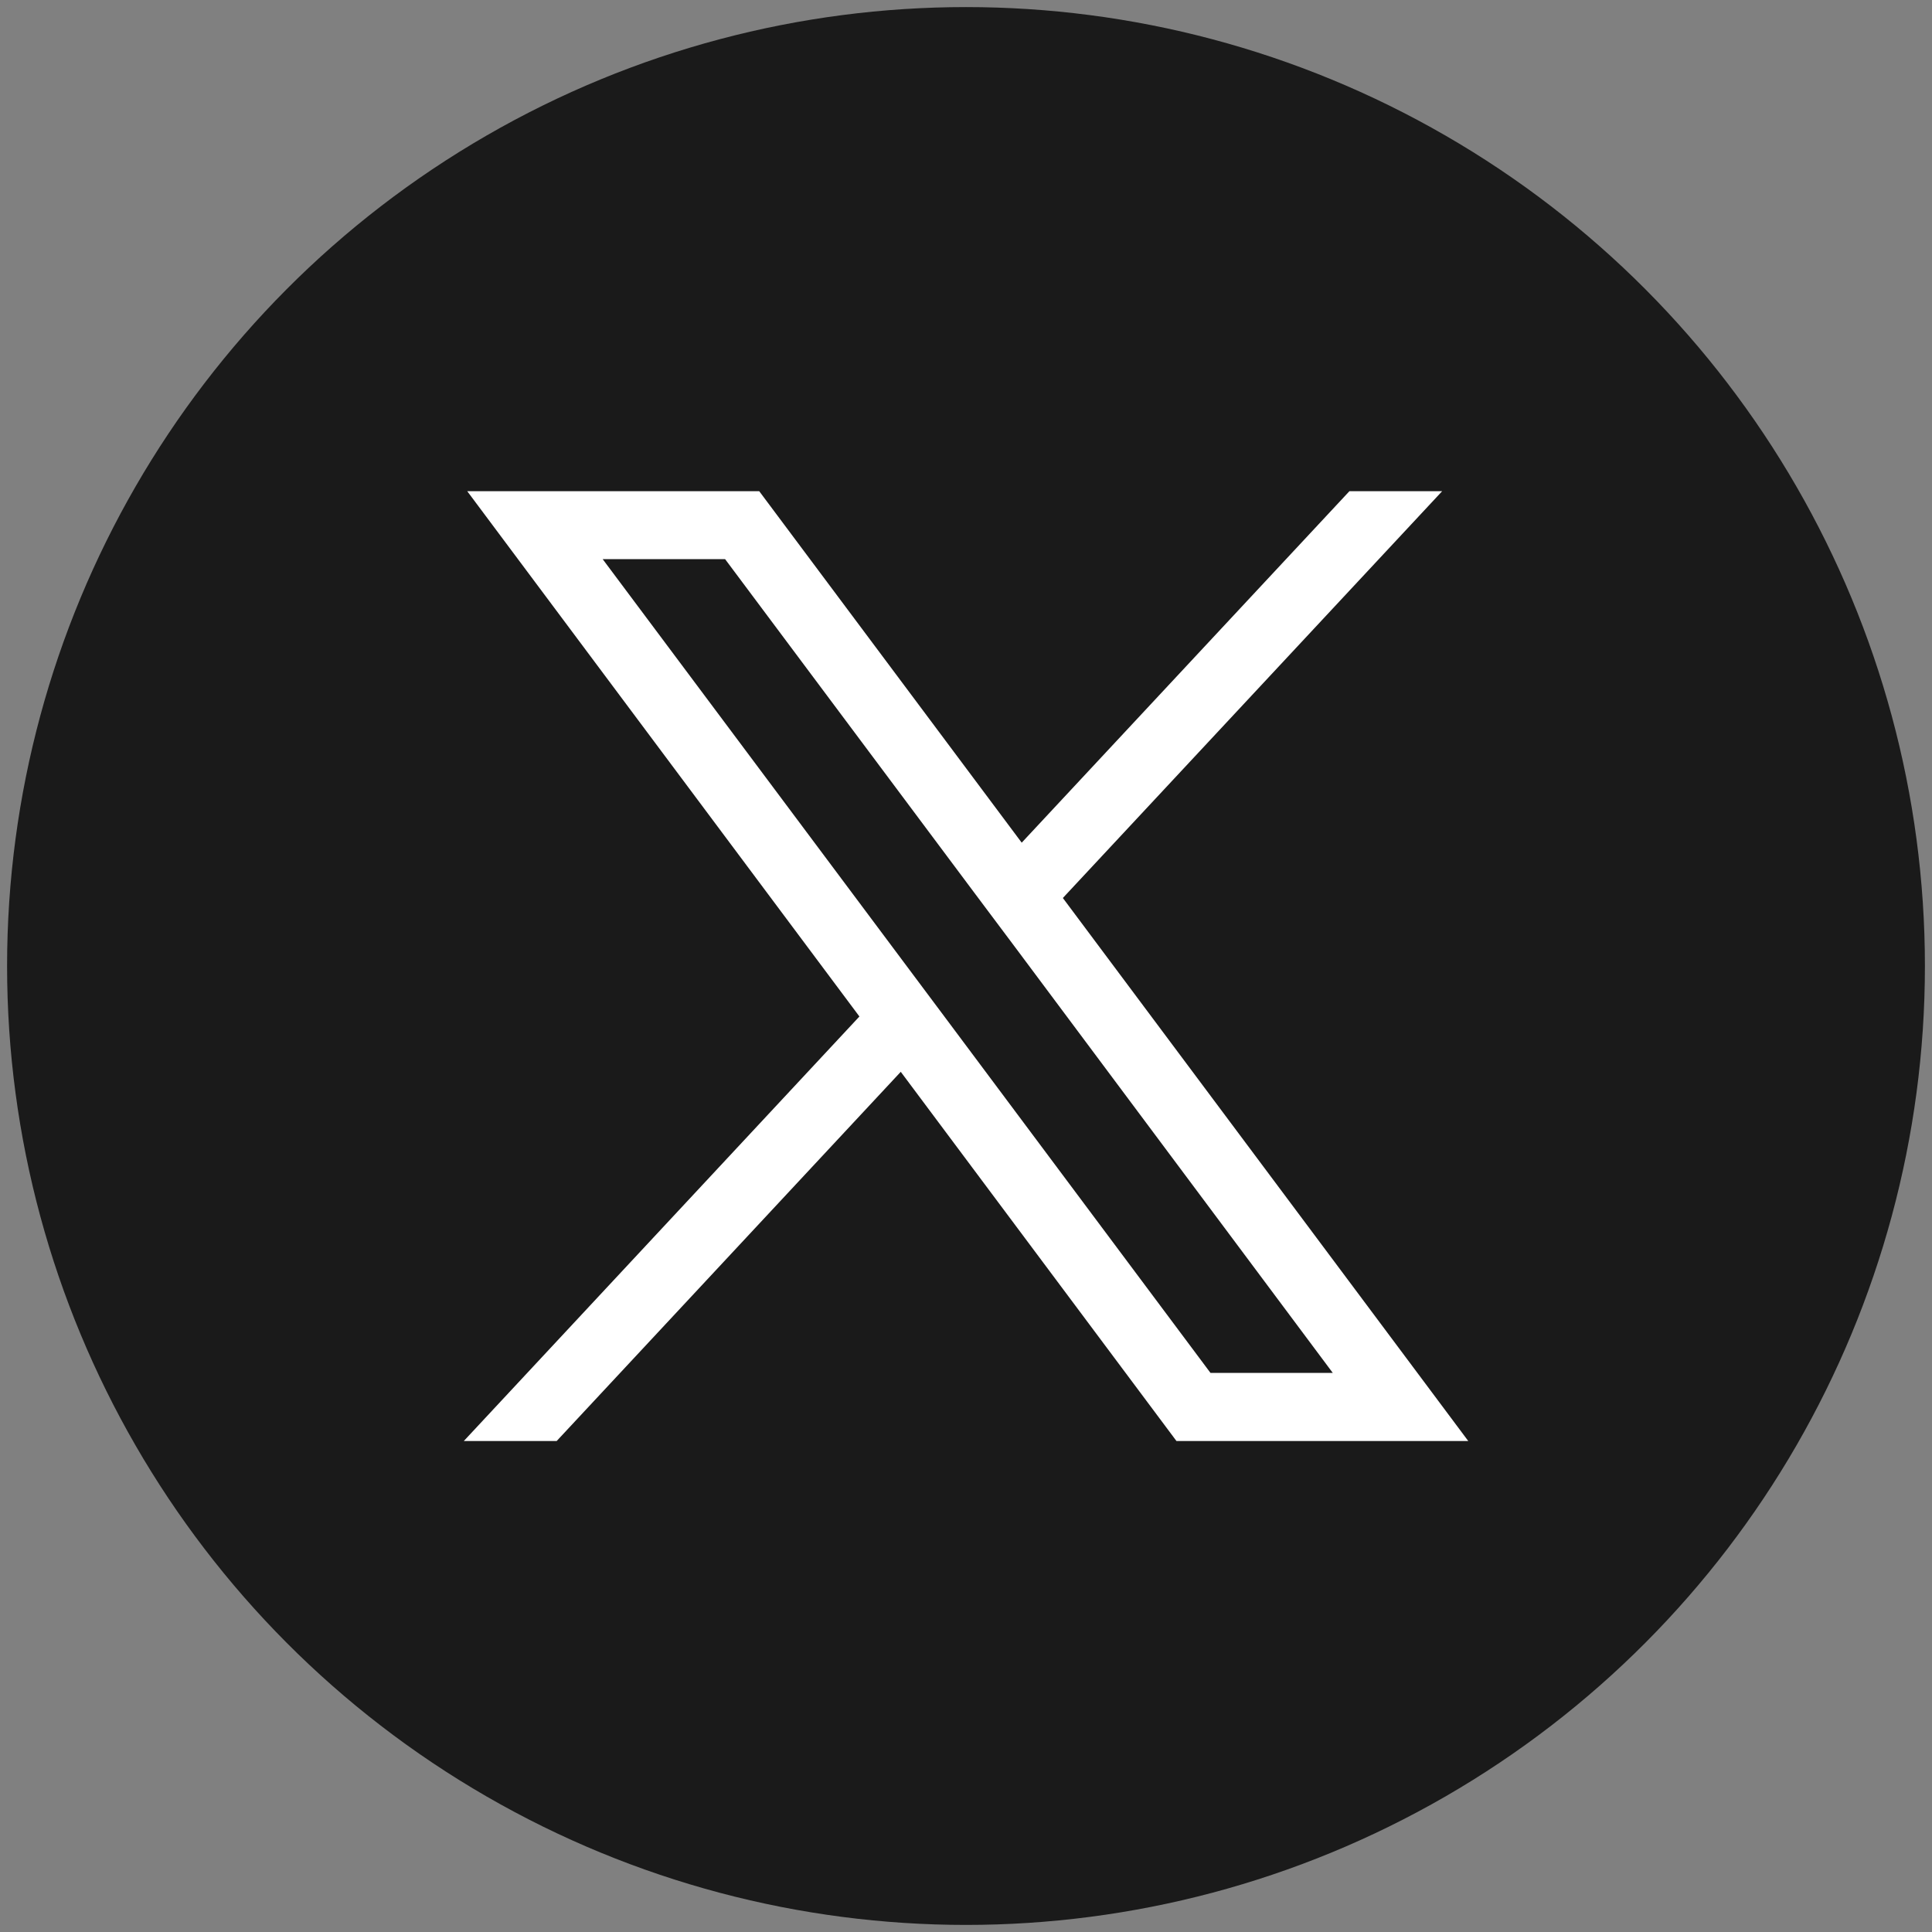 <?xml version="1.0" encoding="utf-8"?>
<!-- Generator: Adobe Illustrator 16.0.0, SVG Export Plug-In . SVG Version: 6.00 Build 0)  -->
<!DOCTYPE svg PUBLIC "-//W3C//DTD SVG 1.1//EN" "http://www.w3.org/Graphics/SVG/1.1/DTD/svg11.dtd">
<svg version="1.1" id="Layer_1" xmlns="http://www.w3.org/2000/svg" xmlns:xlink="http://www.w3.org/1999/xlink" x="0px" y="0px"
	 width="30px" height="30px" viewBox="0 0 30 30" enable-background="new 0 0 30 30" xml:space="preserve">
<rect x="0" y="0" width="30" height="30" fill="#808080" stroke="none"/>
<g>
	<circle fill="#1A1A1A" cx="15" cy="15" r="14.89"/>
	<path fill="#FFFFFF" d="M16.504,13.944l5.89-6.317h-1.44l-5.089,5.458l-4.076-5.458H7.255l6.09,8.157l-6.143,6.592h1.442
		l5.343-5.733l4.281,5.733h4.531L16.504,13.944z M14.72,15.859L14.078,15l-4.72-6.318h1.901l3.875,5.187l0.642,0.857l4.919,6.592
		h-1.899L14.72,15.859z"/>
</g>
</svg>
